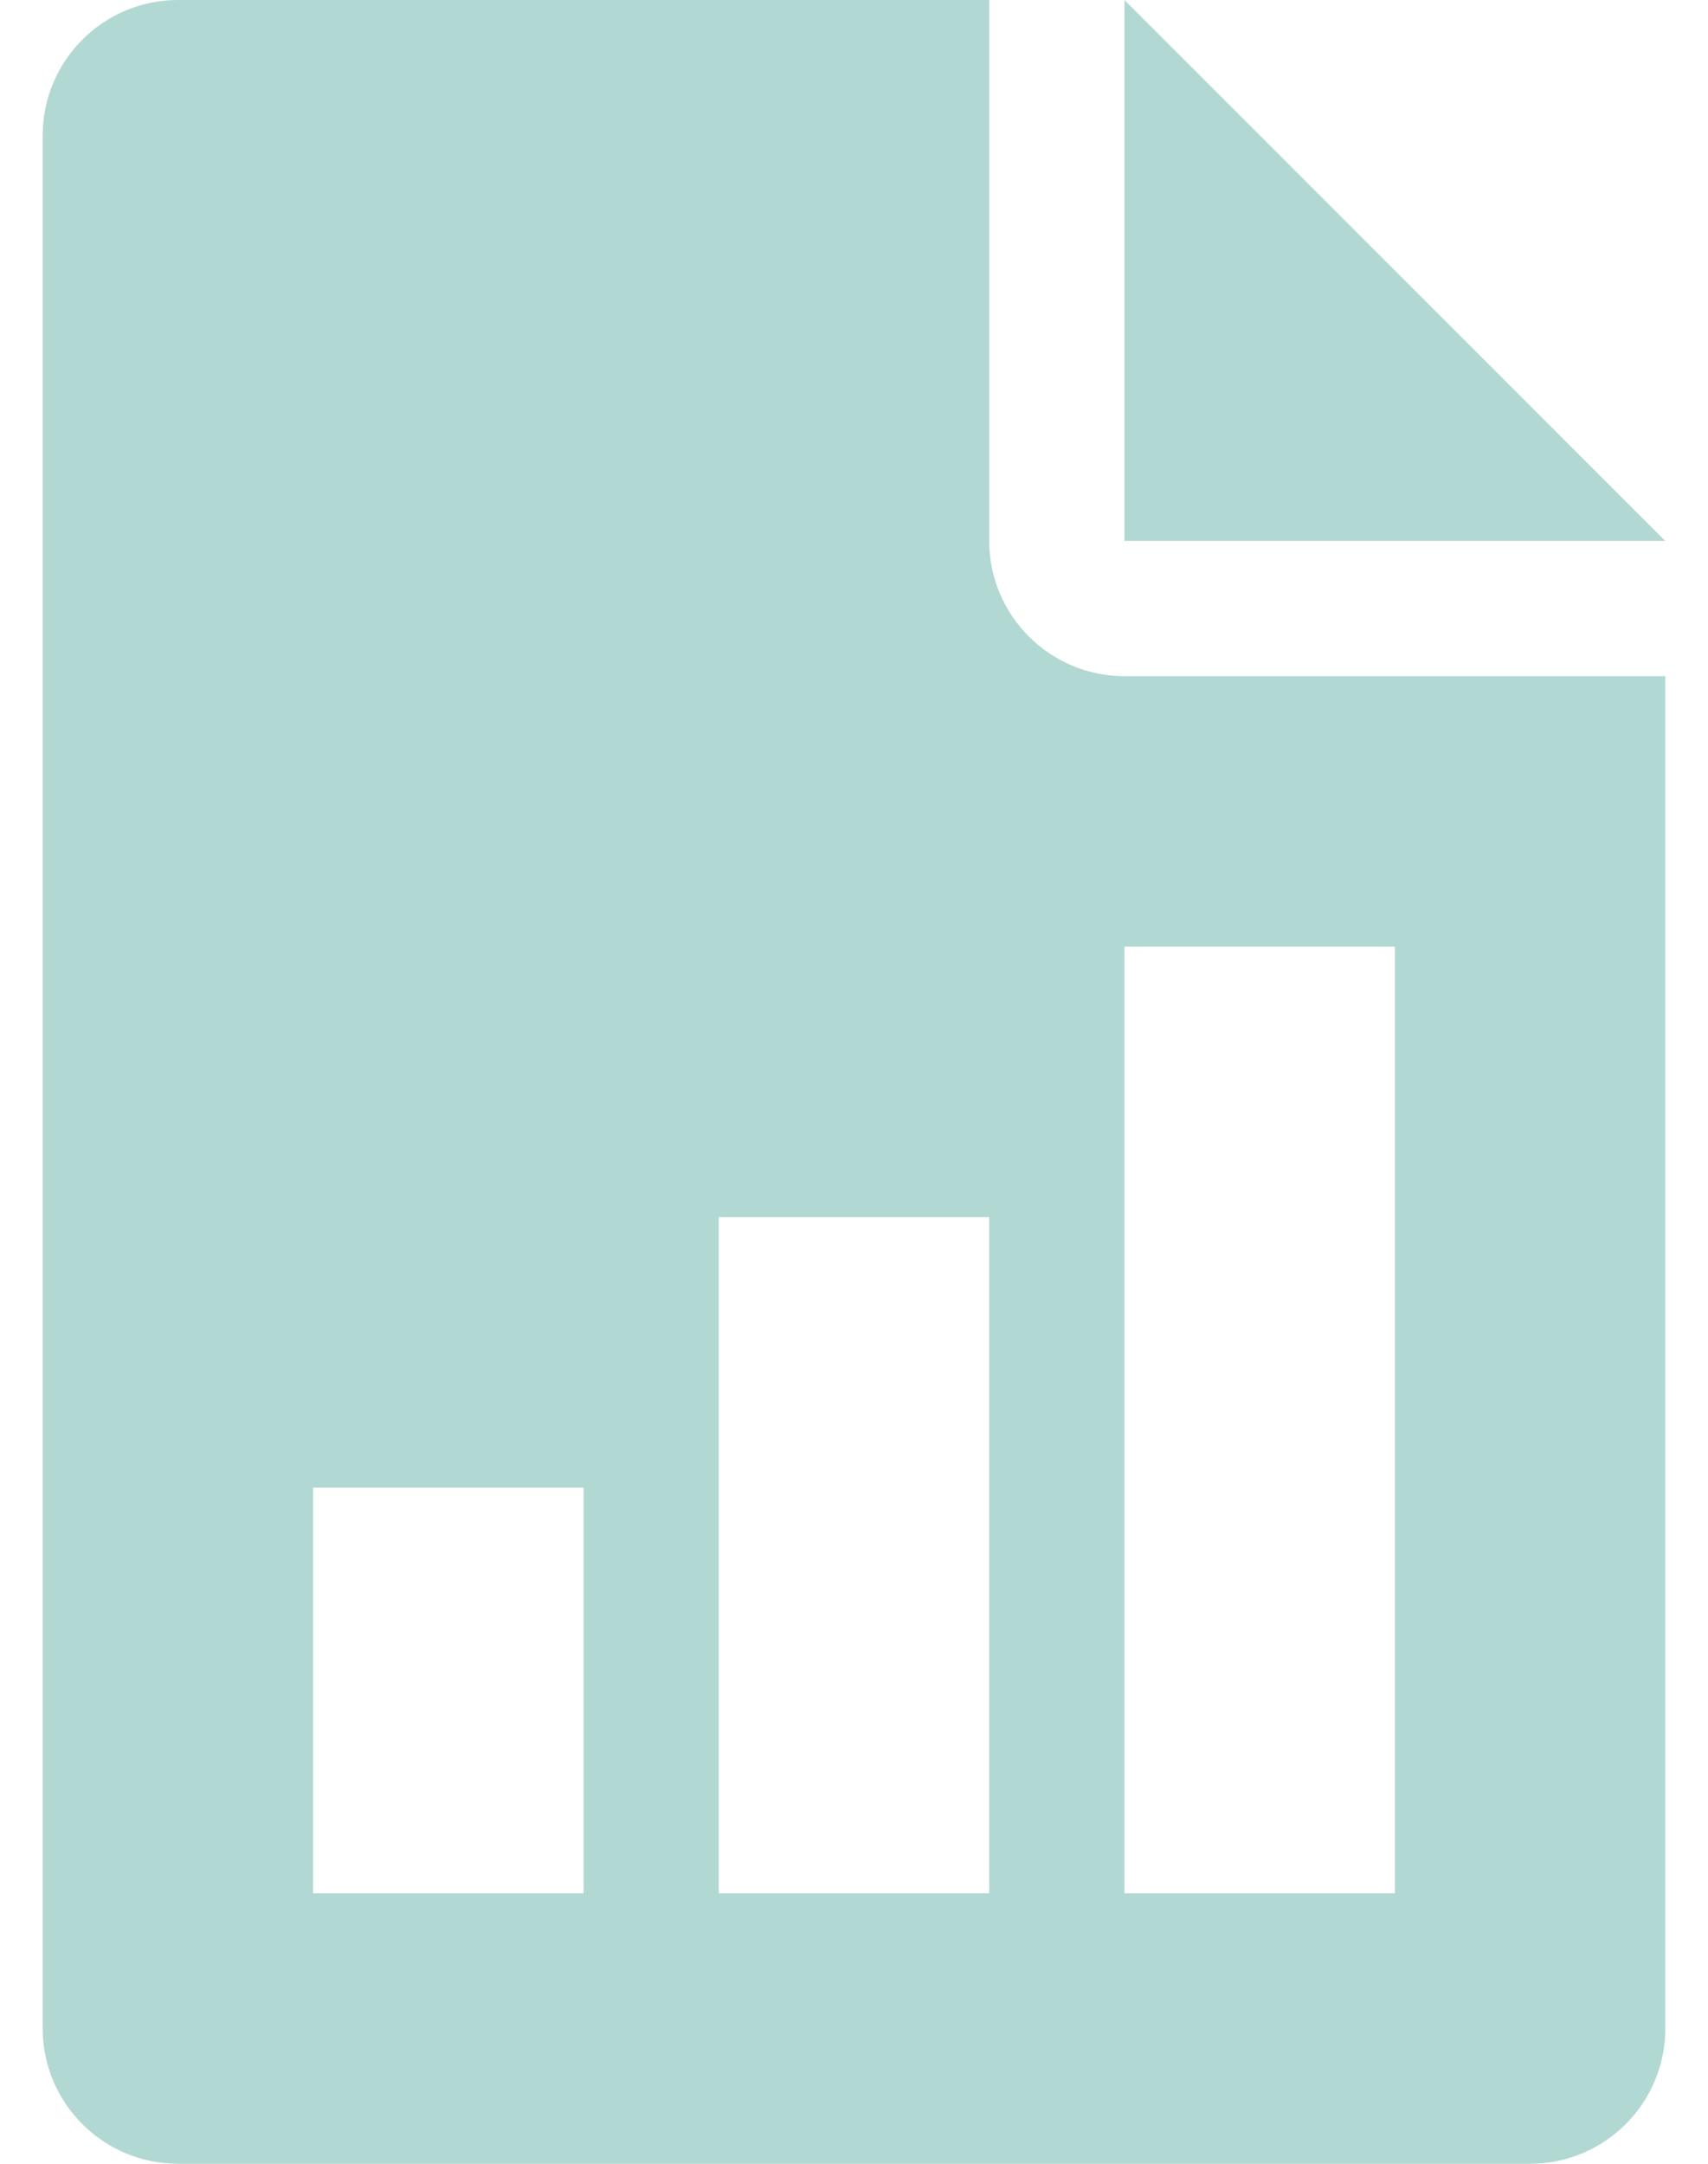 <?xml version="1.0" encoding="UTF-8"?> <svg xmlns="http://www.w3.org/2000/svg" width="30" height="38" viewBox="0 0 30 38" fill="none"><g clip-path="url(#clip0_22_304)"><path d="M19.75 0V9.5H29.25L19.75 0Z" fill="#B2D8D3"></path><path d="M19.75 11.875C18.441 11.875 17.375 10.809 17.375 9.5V0H3.125C1.816 0 0.75 1.066 0.75 2.375V35.625C0.75 36.936 1.816 38 3.125 38H26.875C28.186 38 29.25 36.936 29.25 35.625V11.875H19.75ZM10.25 33.25H5.5V26.125H10.25V33.25ZM17.375 33.25H12.625V21.375H17.375V33.25ZM24.5 33.25H19.75V16.625H24.5V33.25Z" fill="#B2D8D3"></path></g><defs><clipPath id="clip0_22_304"><rect width="30" height="38" fill="white"></rect></clipPath></defs></svg> 